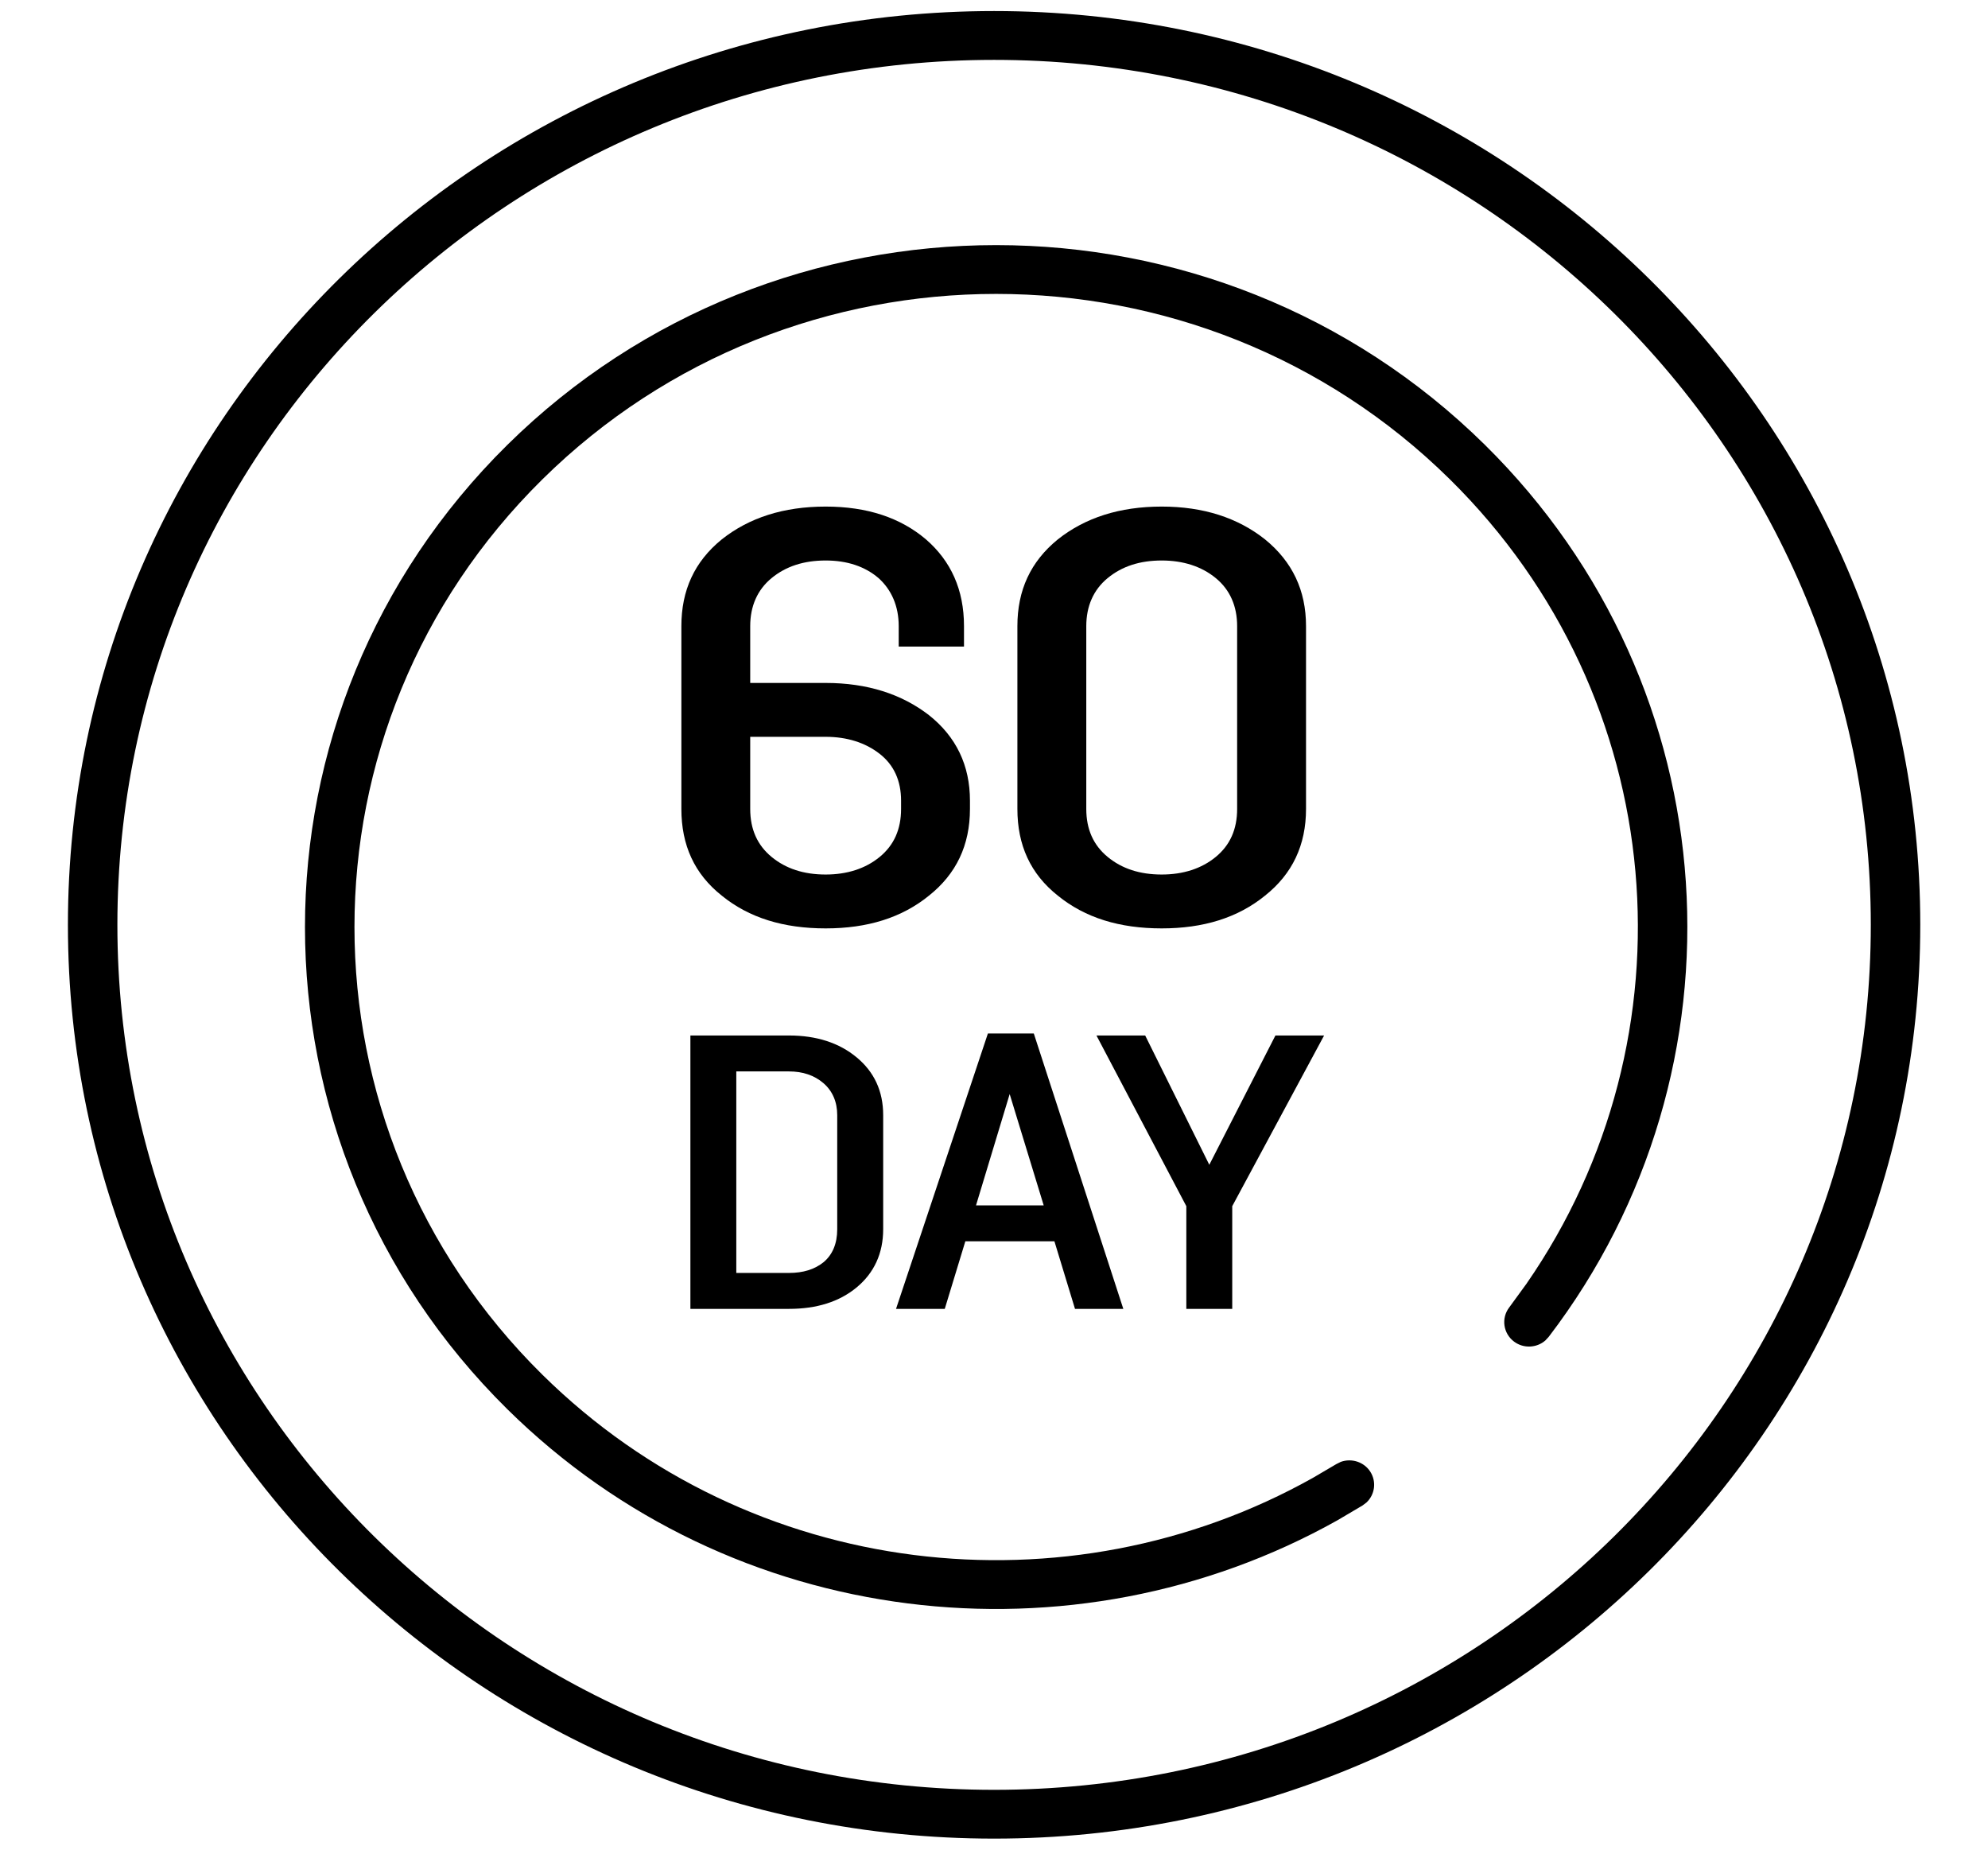 <svg xmlns="http://www.w3.org/2000/svg" fill="none" viewBox="0 0 43 40" height="40" width="43">
<path fill="black" d="M40.465 20C40.465 9.67 31.975 1.295 21.502 1.295C11.029 1.295 2.539 9.669 2.539 20C2.539 30.331 11.029 38.706 21.502 38.706C31.974 38.706 40.465 30.331 40.465 20ZM41.535 20C41.535 30.914 32.566 39.761 21.502 39.761C10.438 39.761 1.469 30.914 1.469 20C1.469 9.086 10.438 0.239 21.502 0.239C32.566 0.239 41.535 9.086 41.535 20Z"></path>
<path fill="black" d="M31.361 10.366C25.941 5.02 17.152 5.019 11.732 10.366C6.312 15.713 6.312 24.382 11.732 29.729C16.247 34.183 23.099 34.927 28.395 31.961L28.904 31.662L29 31.614C29.233 31.529 29.504 31.613 29.641 31.829C29.778 32.046 29.737 32.322 29.557 32.492L29.471 32.557L28.925 32.879C23.221 36.074 15.839 35.274 10.975 30.476C5.137 24.716 5.137 15.379 10.975 9.62C16.814 3.861 26.279 3.861 32.118 9.62C37.453 14.882 37.913 23.131 33.499 28.909L33.426 28.988C33.239 29.151 32.956 29.167 32.75 29.014C32.514 28.838 32.466 28.507 32.644 28.274L33.015 27.765C36.711 22.434 36.159 15.099 31.361 10.366Z"></path>
<path fill="black" d="M27.587 22.393H28.64L26.653 26.084V28.305H25.66V26.084L23.716 22.393H24.77L26.157 25.189L27.587 22.393Z"></path>
<path fill="black" d="M23.252 28.305L22.807 26.844H20.88L20.435 28.305H19.381L21.368 22.35H22.361L24.297 28.305H23.252ZM21.111 26.067H22.575L21.839 23.66L21.111 26.067Z"></path>
<path fill="black" d="M14.933 22.393H17.065C17.664 22.393 18.152 22.553 18.529 22.866C18.906 23.178 19.103 23.592 19.103 24.116V26.582C19.103 27.106 18.906 27.528 18.529 27.841C18.152 28.153 17.664 28.305 17.065 28.305H14.933V22.393ZM18.109 26.582V24.116C18.109 23.829 18.007 23.592 17.81 23.423C17.613 23.254 17.364 23.17 17.065 23.17H15.926V27.528H17.065C17.373 27.528 17.621 27.452 17.818 27.292C18.007 27.131 18.109 26.895 18.109 26.582Z"></path>
<path fill="black" d="M28.249 13.54V17.493C28.249 18.278 27.953 18.899 27.363 19.368C26.772 19.849 26.027 20.077 25.128 20.077C24.216 20.077 23.471 19.849 22.88 19.368C22.289 18.899 22.006 18.278 22.006 17.493V13.54C22.006 12.767 22.289 12.146 22.88 11.665C23.471 11.196 24.216 10.955 25.128 10.955C26.027 10.955 26.772 11.196 27.363 11.665C27.953 12.146 28.249 12.767 28.249 13.54ZM23.496 13.54V17.493C23.496 17.936 23.651 18.278 23.959 18.532C24.267 18.785 24.652 18.912 25.128 18.912C25.59 18.912 25.988 18.785 26.296 18.532C26.605 18.278 26.759 17.936 26.759 17.493V13.54C26.759 13.109 26.605 12.754 26.296 12.501C25.988 12.248 25.59 12.121 25.128 12.121C24.652 12.121 24.267 12.248 23.959 12.501C23.651 12.754 23.496 13.109 23.496 13.54Z"></path>
<path fill="black" d="M16.227 14.769H17.859C18.758 14.769 19.503 15.009 20.094 15.466C20.684 15.934 20.98 16.555 20.98 17.315V17.493C20.98 18.278 20.684 18.899 20.094 19.368C19.503 19.849 18.758 20.077 17.859 20.077C16.947 20.077 16.202 19.849 15.611 19.368C15.02 18.899 14.738 18.278 14.738 17.493V13.54C14.738 12.767 15.02 12.146 15.611 11.665C16.202 11.196 16.947 10.955 17.859 10.955C18.758 10.955 19.477 11.196 20.029 11.665C20.569 12.133 20.851 12.754 20.851 13.54V13.983H19.439V13.54C19.439 13.109 19.284 12.754 19.002 12.501C18.706 12.248 18.321 12.121 17.859 12.121C17.384 12.121 16.998 12.248 16.69 12.501C16.382 12.754 16.227 13.109 16.227 13.54V14.769ZM19.49 17.493V17.315C19.49 16.885 19.336 16.543 19.027 16.302C18.719 16.061 18.321 15.934 17.859 15.934H16.227V17.493C16.227 17.936 16.382 18.278 16.69 18.532C16.998 18.785 17.384 18.912 17.859 18.912C18.321 18.912 18.719 18.785 19.027 18.532C19.336 18.278 19.49 17.936 19.49 17.493Z"></path>
</svg>
